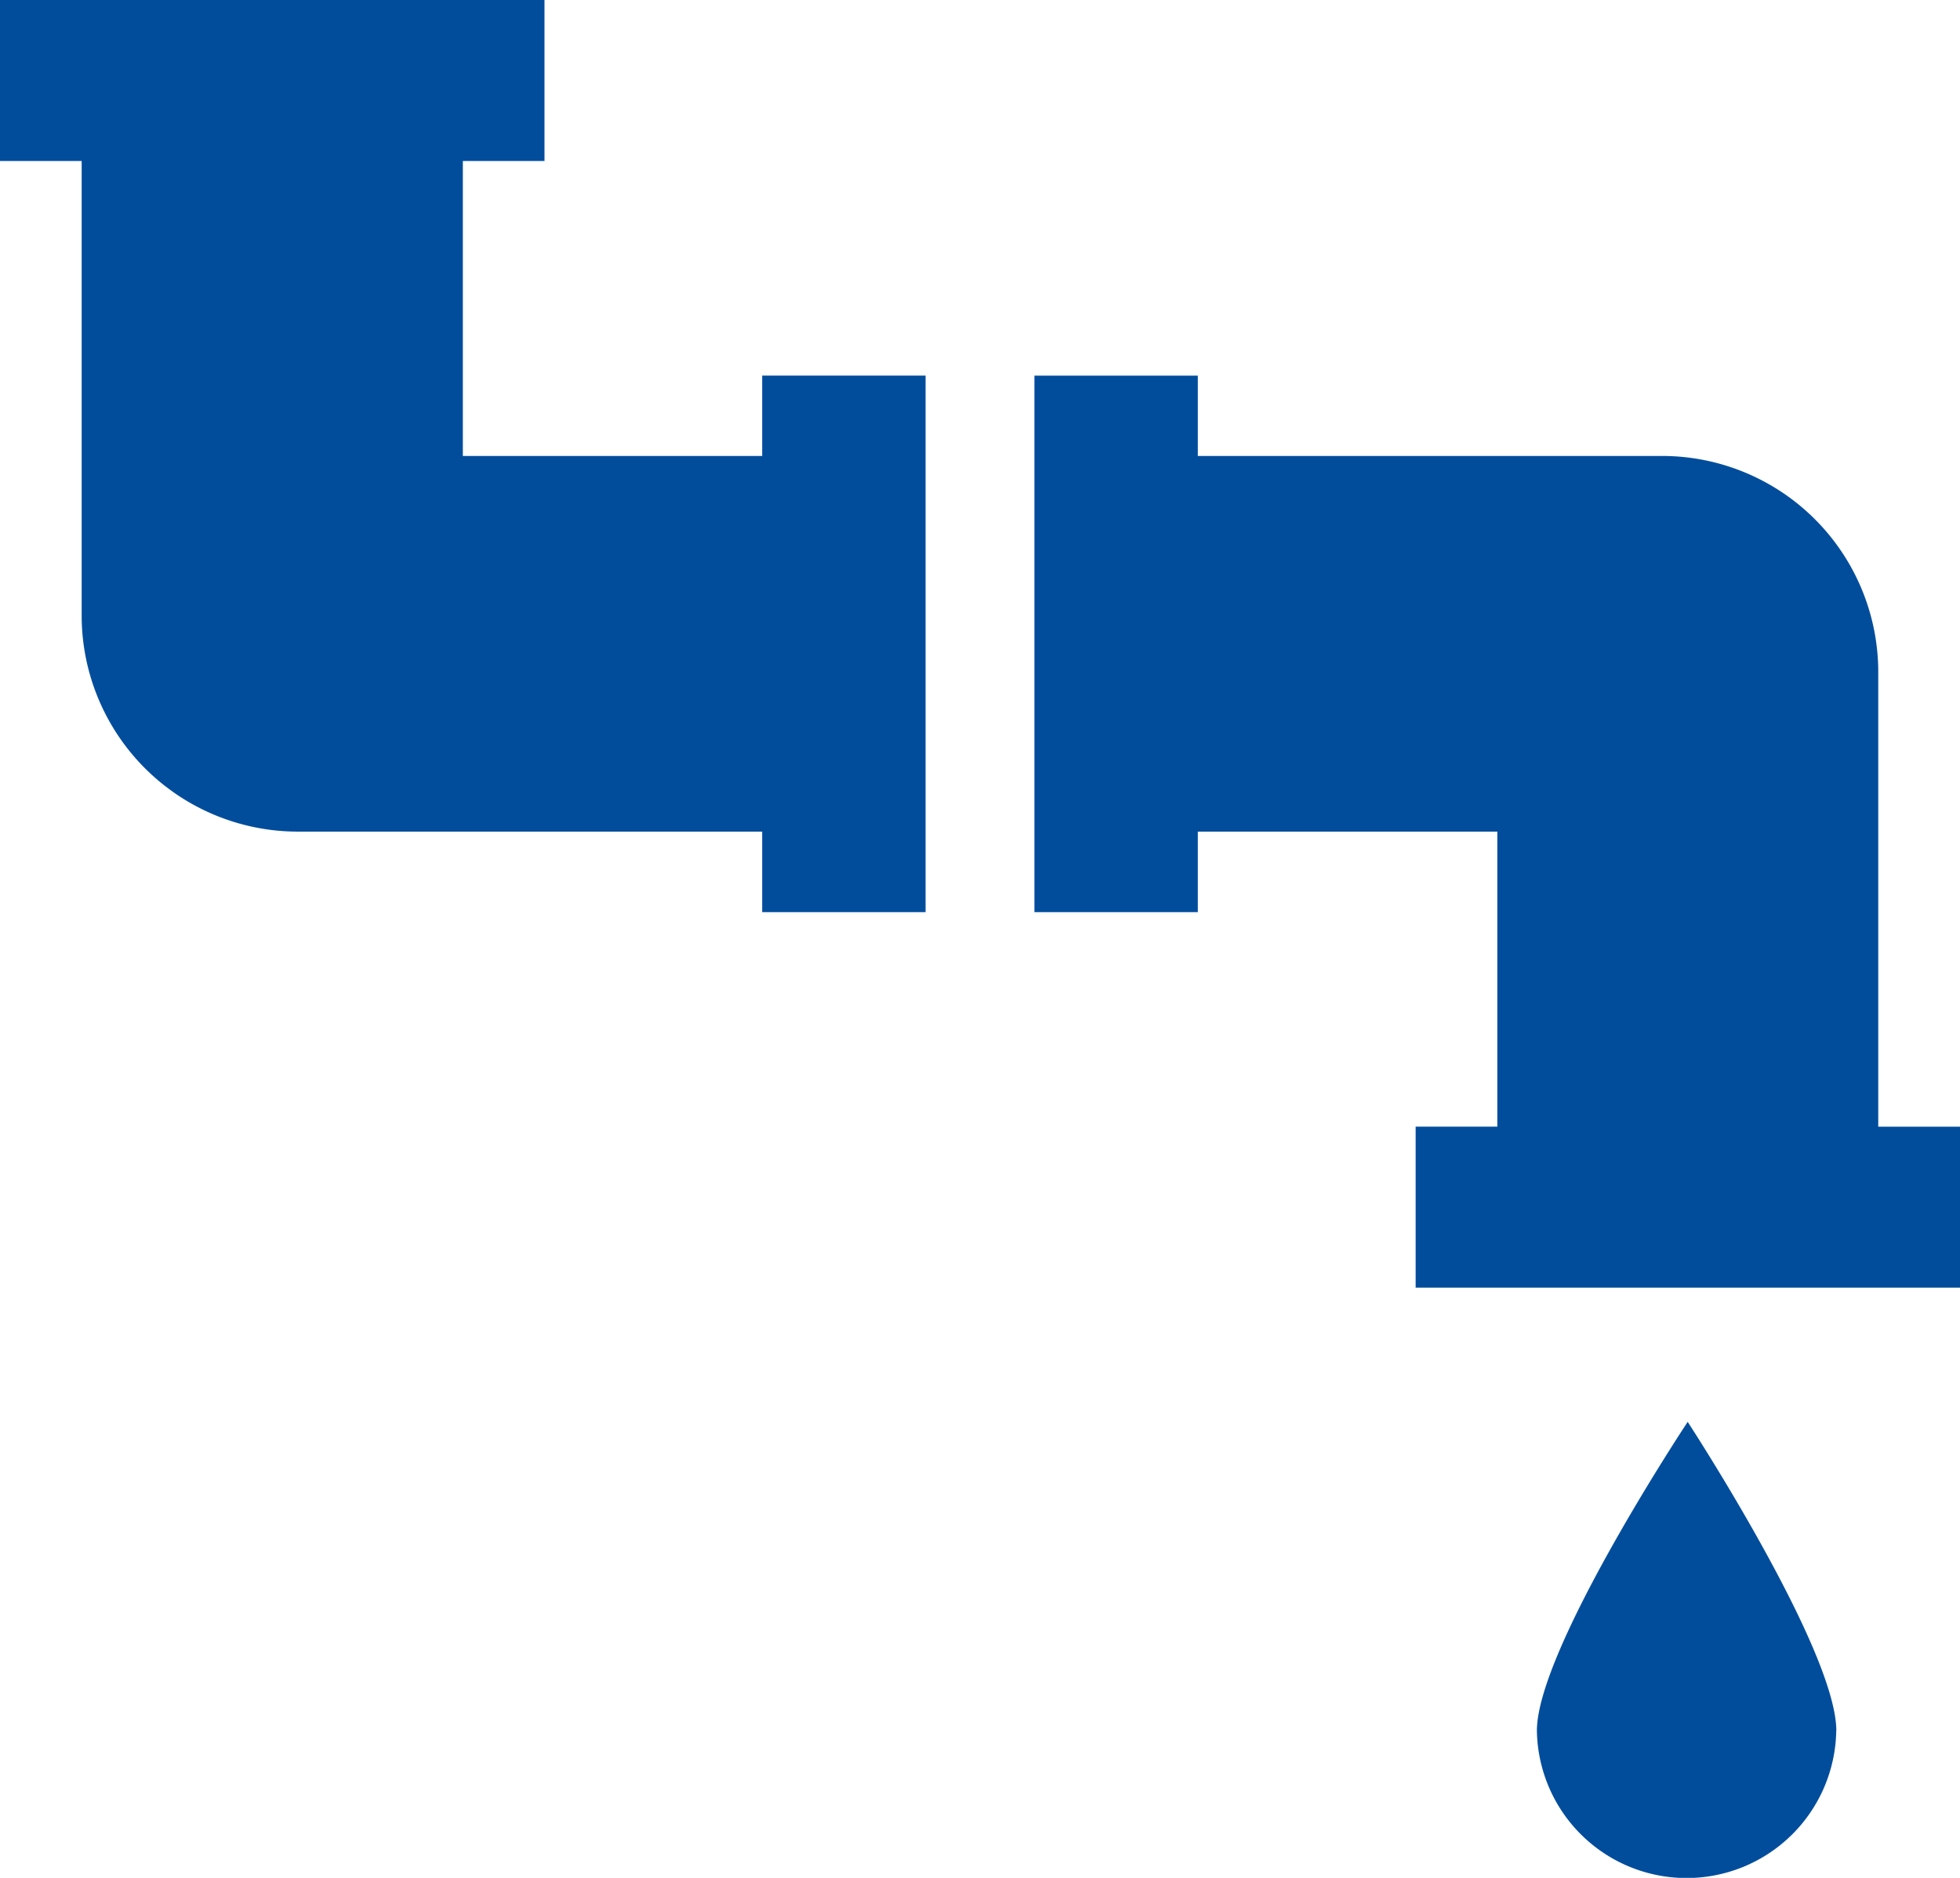 <svg xmlns="http://www.w3.org/2000/svg" width="50.109" height="48.021" viewBox="0 0 50.109 48.021">
  <path id="Icon_map-plumber" data-name="Icon map-plumber" d="M47.667,45.7c0-2.082-3.8-7.9-3.8-7.9s-3.855,5.818-3.855,7.9a3.827,3.827,0,0,0,7.653,0ZM20.206,13.1H12.553V5.557H14.64V1.44H.72V5.557H2.808V17.218a5.528,5.528,0,0,0,5.567,5.488H20.206v2.059h4.177V11.045H20.206Zm28.533,17.15V18.591A5.527,5.527,0,0,0,43.176,13.1H31.343V11.046H27.166v13.72h4.177v-2.06H39v7.545H36.912v4.117H50.829V30.252h-2.09Z" transform="translate(-0.72 -1.44)" fill="#014d9c"/>
</svg>
